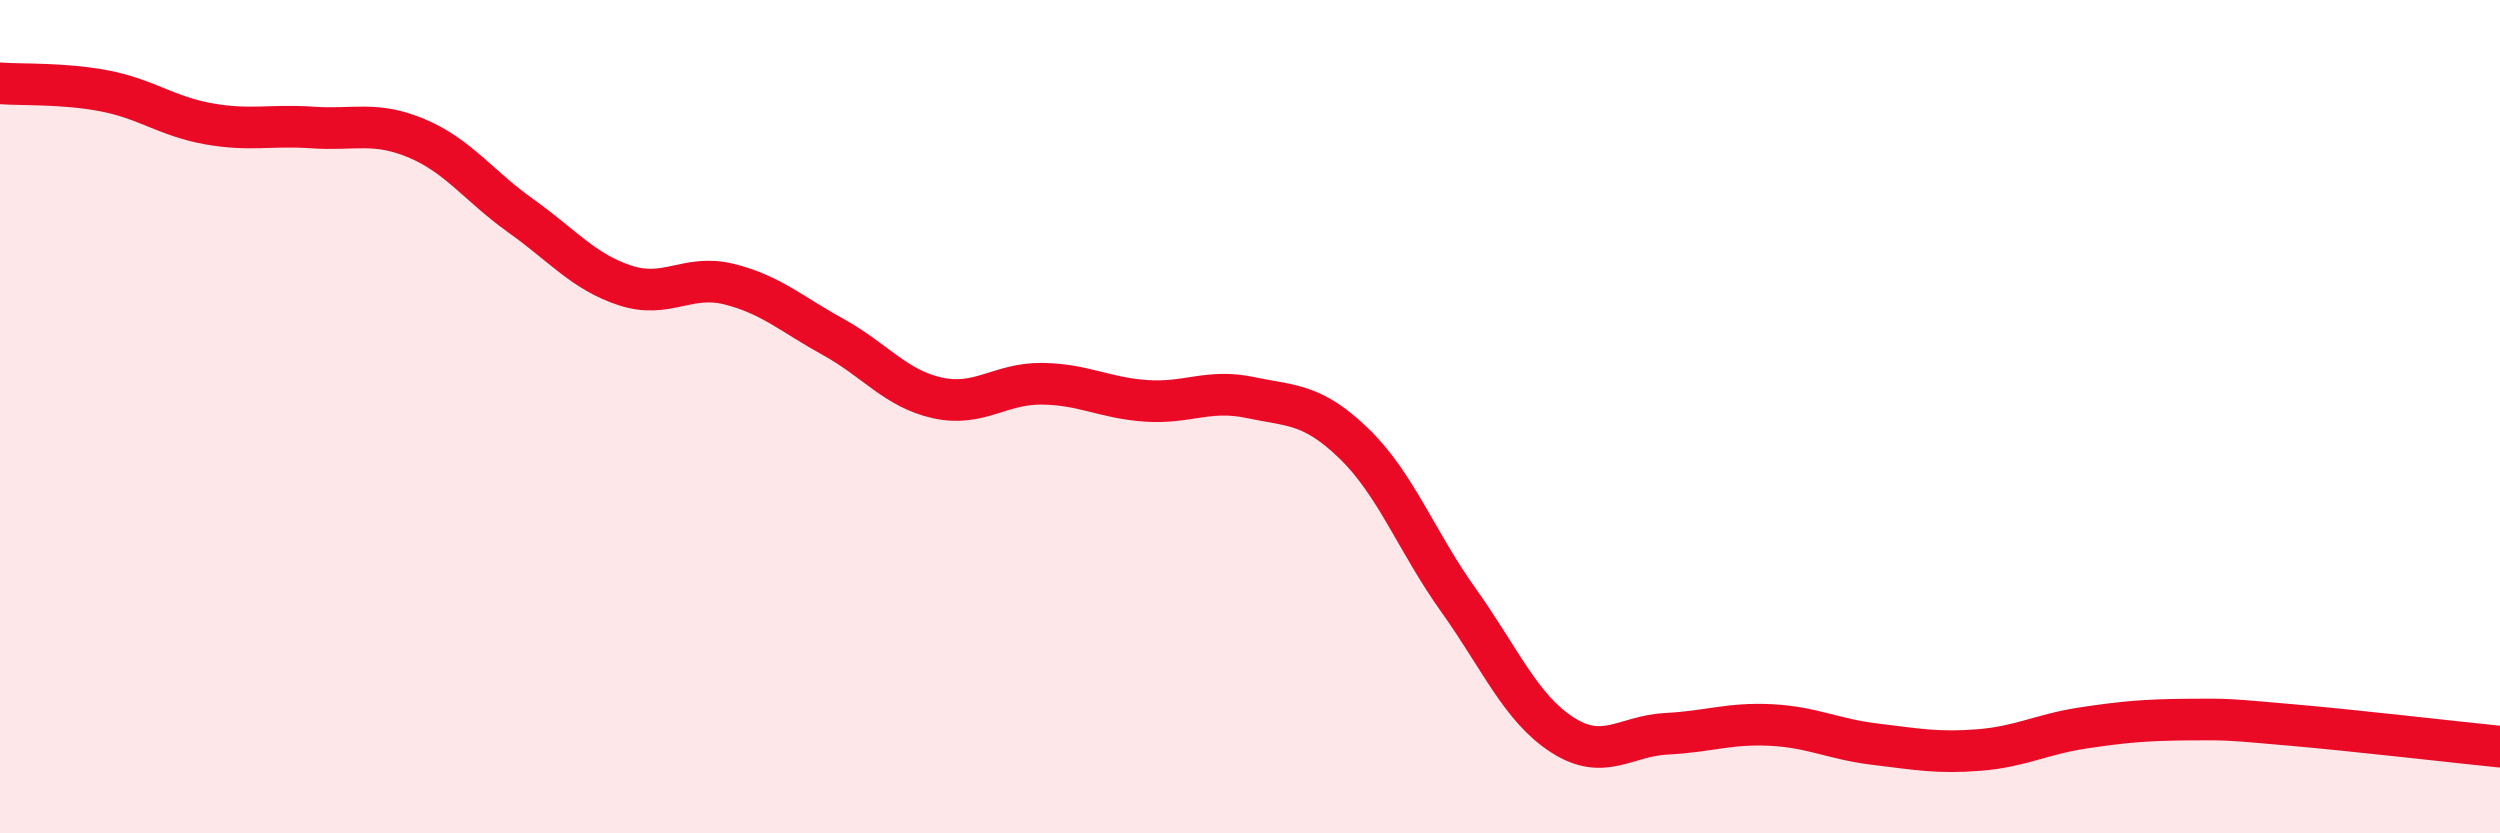 
    <svg width="60" height="20" viewBox="0 0 60 20" xmlns="http://www.w3.org/2000/svg">
      <path
        d="M 0,2 C 0.5,2.04 1.5,1.99 2.5,2.18 C 3.5,2.37 4,2.79 5,2.97 C 6,3.15 6.5,2.99 7.5,3.06 C 8.5,3.13 9,2.9 10,3.32 C 11,3.74 11.5,4.47 12.5,5.18 C 13.5,5.89 14,6.52 15,6.85 C 16,7.18 16.5,6.57 17.5,6.82 C 18.5,7.07 19,7.54 20,8.09 C 21,8.64 21.5,9.33 22.5,9.55 C 23.5,9.77 24,9.2 25,9.21 C 26,9.22 26.5,9.55 27.5,9.62 C 28.5,9.69 29,9.33 30,9.54 C 31,9.75 31.5,9.68 32.5,10.65 C 33.5,11.62 34,13 35,14.4 C 36,15.8 36.5,17 37.5,17.64 C 38.5,18.28 39,17.66 40,17.61 C 41,17.56 41.5,17.35 42.5,17.4 C 43.5,17.45 44,17.74 45,17.86 C 46,17.98 46.5,18.08 47.5,18 C 48.5,17.92 49,17.62 50,17.47 C 51,17.32 51.5,17.28 52.5,17.27 C 53.5,17.26 53.5,17.27 55,17.4 C 56.5,17.53 59,17.82 60,17.92L60 20L0 20Z"
        fill="#EB0A25"
        opacity="0.1"
        stroke-linecap="round"
        stroke-linejoin="round"
      />
      <path
        d="M 0,2 C 0.5,2.04 1.5,1.99 2.5,2.18 C 3.5,2.37 4,2.79 5,2.97 C 6,3.15 6.5,2.99 7.5,3.06 C 8.5,3.13 9,2.9 10,3.32 C 11,3.74 11.5,4.47 12.5,5.18 C 13.5,5.89 14,6.52 15,6.85 C 16,7.18 16.5,6.57 17.5,6.82 C 18.5,7.07 19,7.54 20,8.09 C 21,8.64 21.5,9.33 22.5,9.55 C 23.5,9.77 24,9.2 25,9.21 C 26,9.22 26.5,9.55 27.5,9.62 C 28.5,9.69 29,9.33 30,9.54 C 31,9.75 31.5,9.68 32.5,10.65 C 33.5,11.62 34,13 35,14.4 C 36,15.8 36.5,17 37.5,17.64 C 38.5,18.28 39,17.66 40,17.61 C 41,17.56 41.5,17.35 42.5,17.4 C 43.5,17.45 44,17.74 45,17.86 C 46,17.98 46.5,18.08 47.5,18 C 48.5,17.92 49,17.62 50,17.47 C 51,17.32 51.5,17.28 52.5,17.27 C 53.5,17.26 53.5,17.27 55,17.4 C 56.5,17.53 59,17.82 60,17.92"
        stroke="#EB0A25"
        stroke-width="1"
        fill="none"
        stroke-linecap="round"
        stroke-linejoin="round"
      />
    </svg>
  